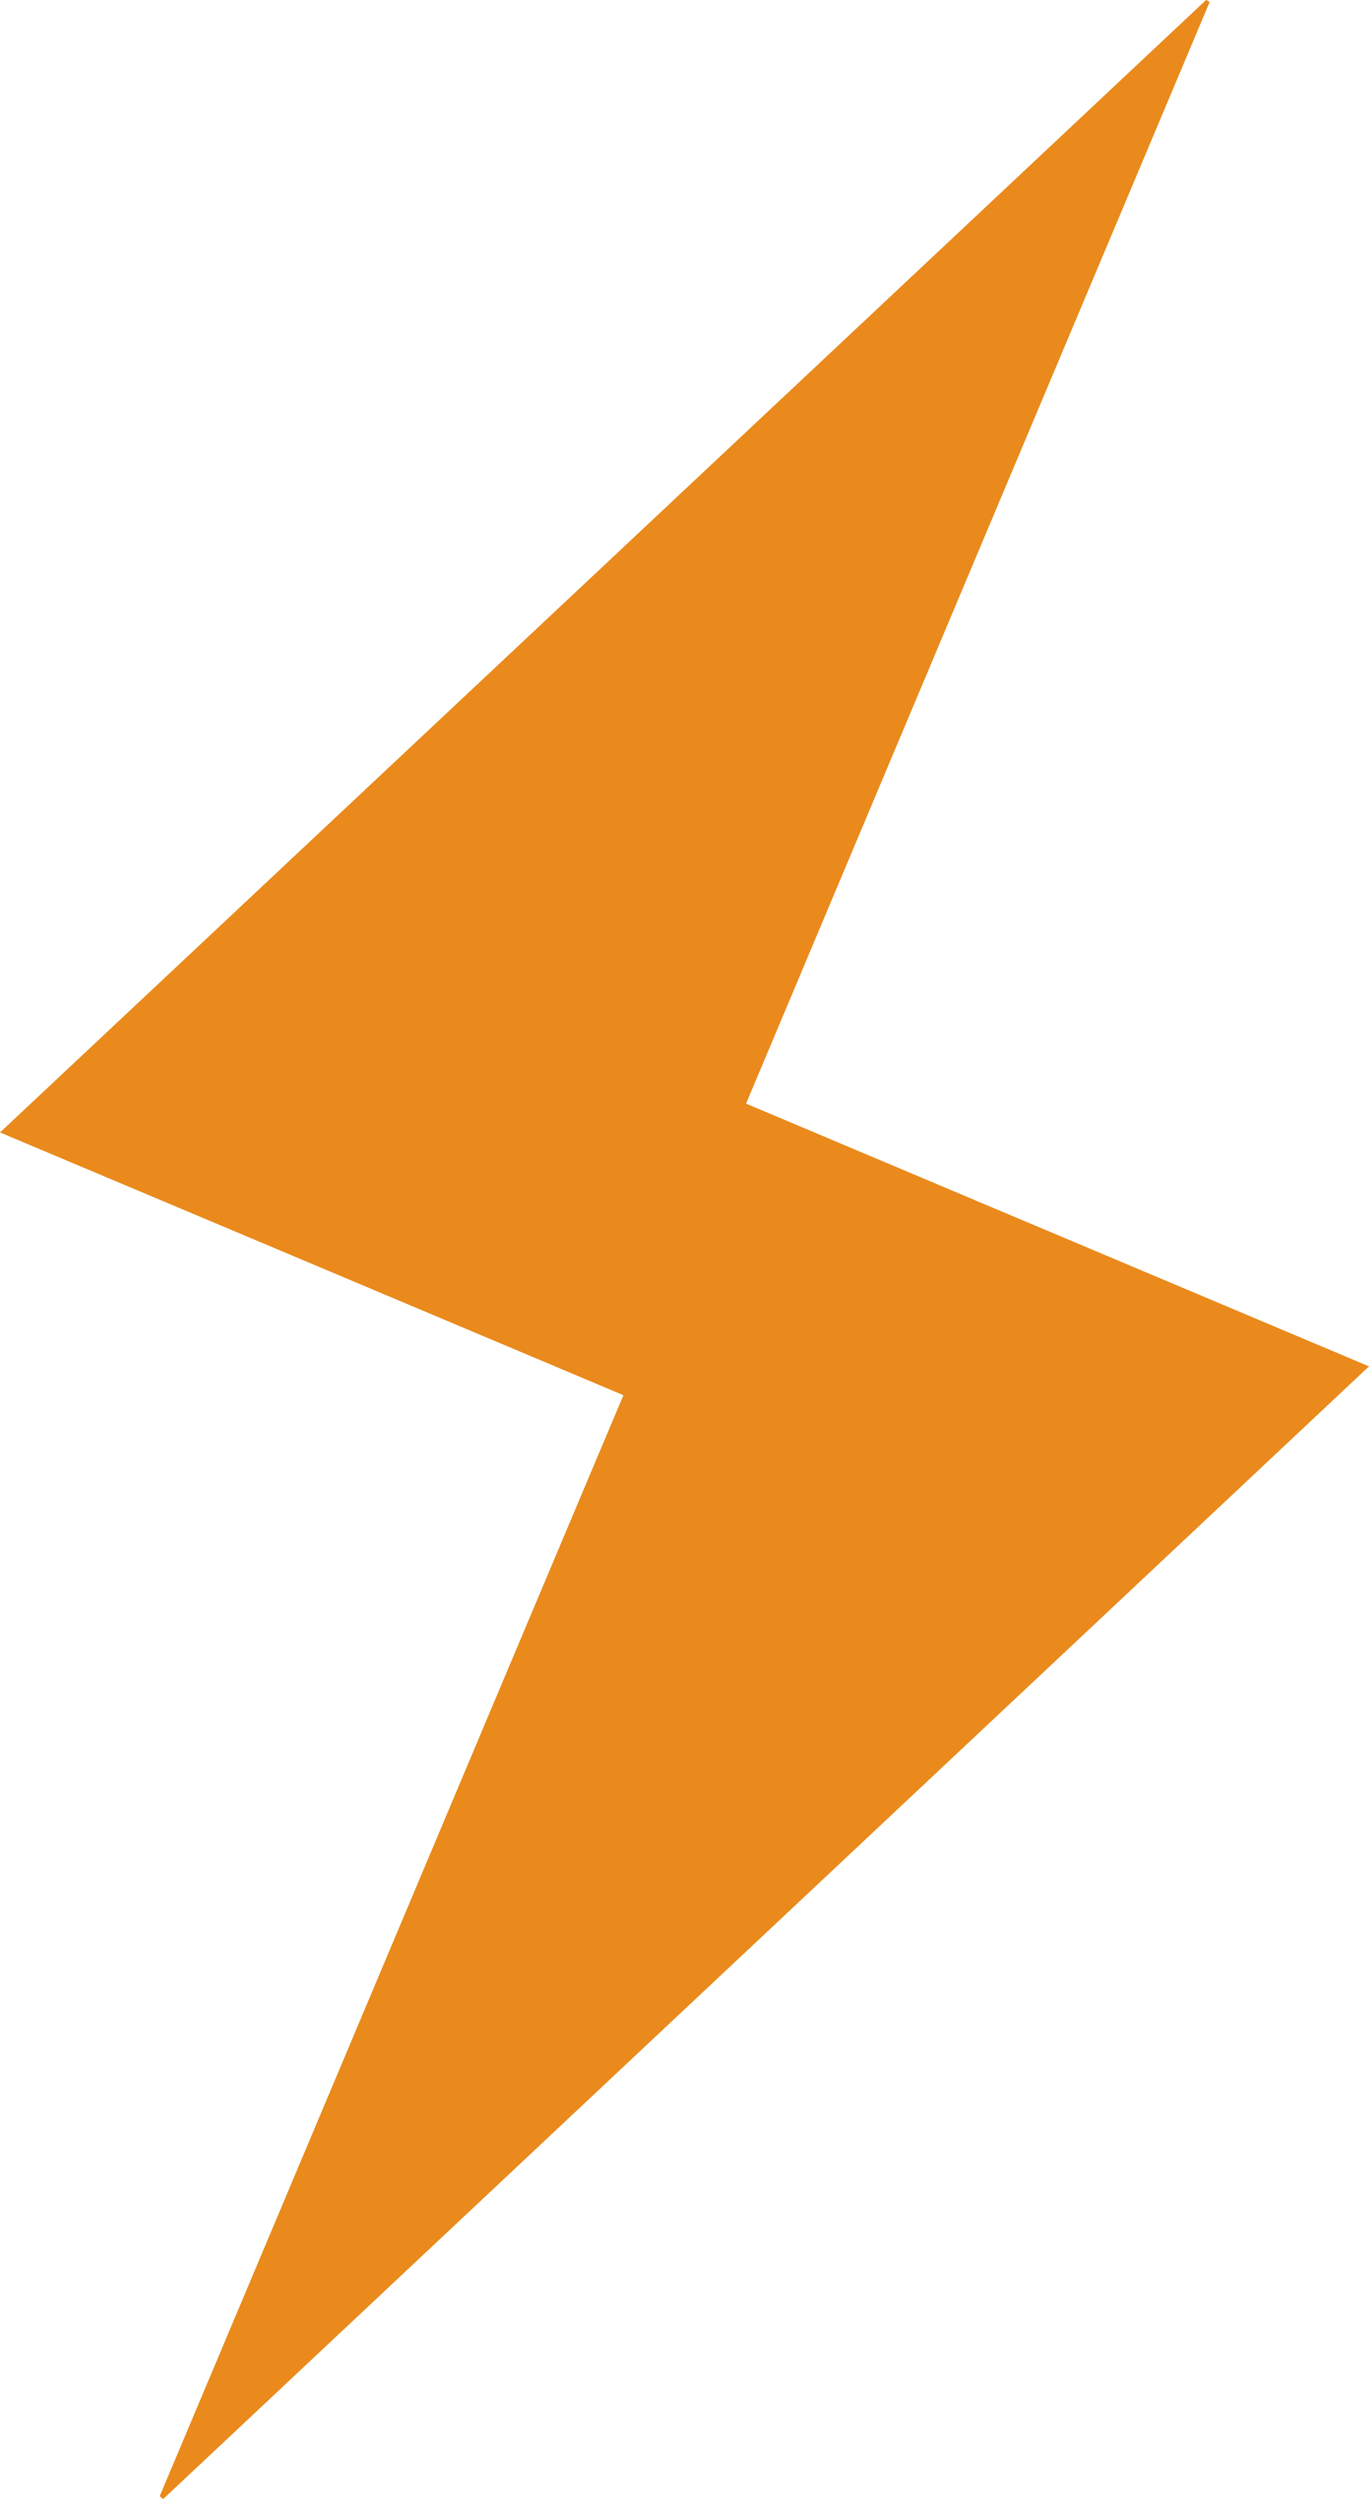 <?xml version="1.0" encoding="UTF-8"?> <svg xmlns="http://www.w3.org/2000/svg" id="_Слой_2" data-name="Слой 2" viewBox="0 0 29.91 54.61"> <defs> <style> .cls-1 { fill: #ea8a1c; } </style> </defs> <g id="_Слой_1-2" data-name="Слой 1"> <path class="cls-1" d="m3.49,54.53c3.37-8,6.74-16.01,10.13-24.05-4.55-1.92-9.04-3.81-13.62-5.74C8.82,16.46,17.59,8.23,26.35,0c.03.01.05.03.08.04-3.37,8-6.73,15.99-10.13,24.07,4.53,1.91,9.03,3.81,13.61,5.74-8.82,8.29-17.59,16.52-26.35,24.75l-.07-.07Z"></path> </g> </svg> 